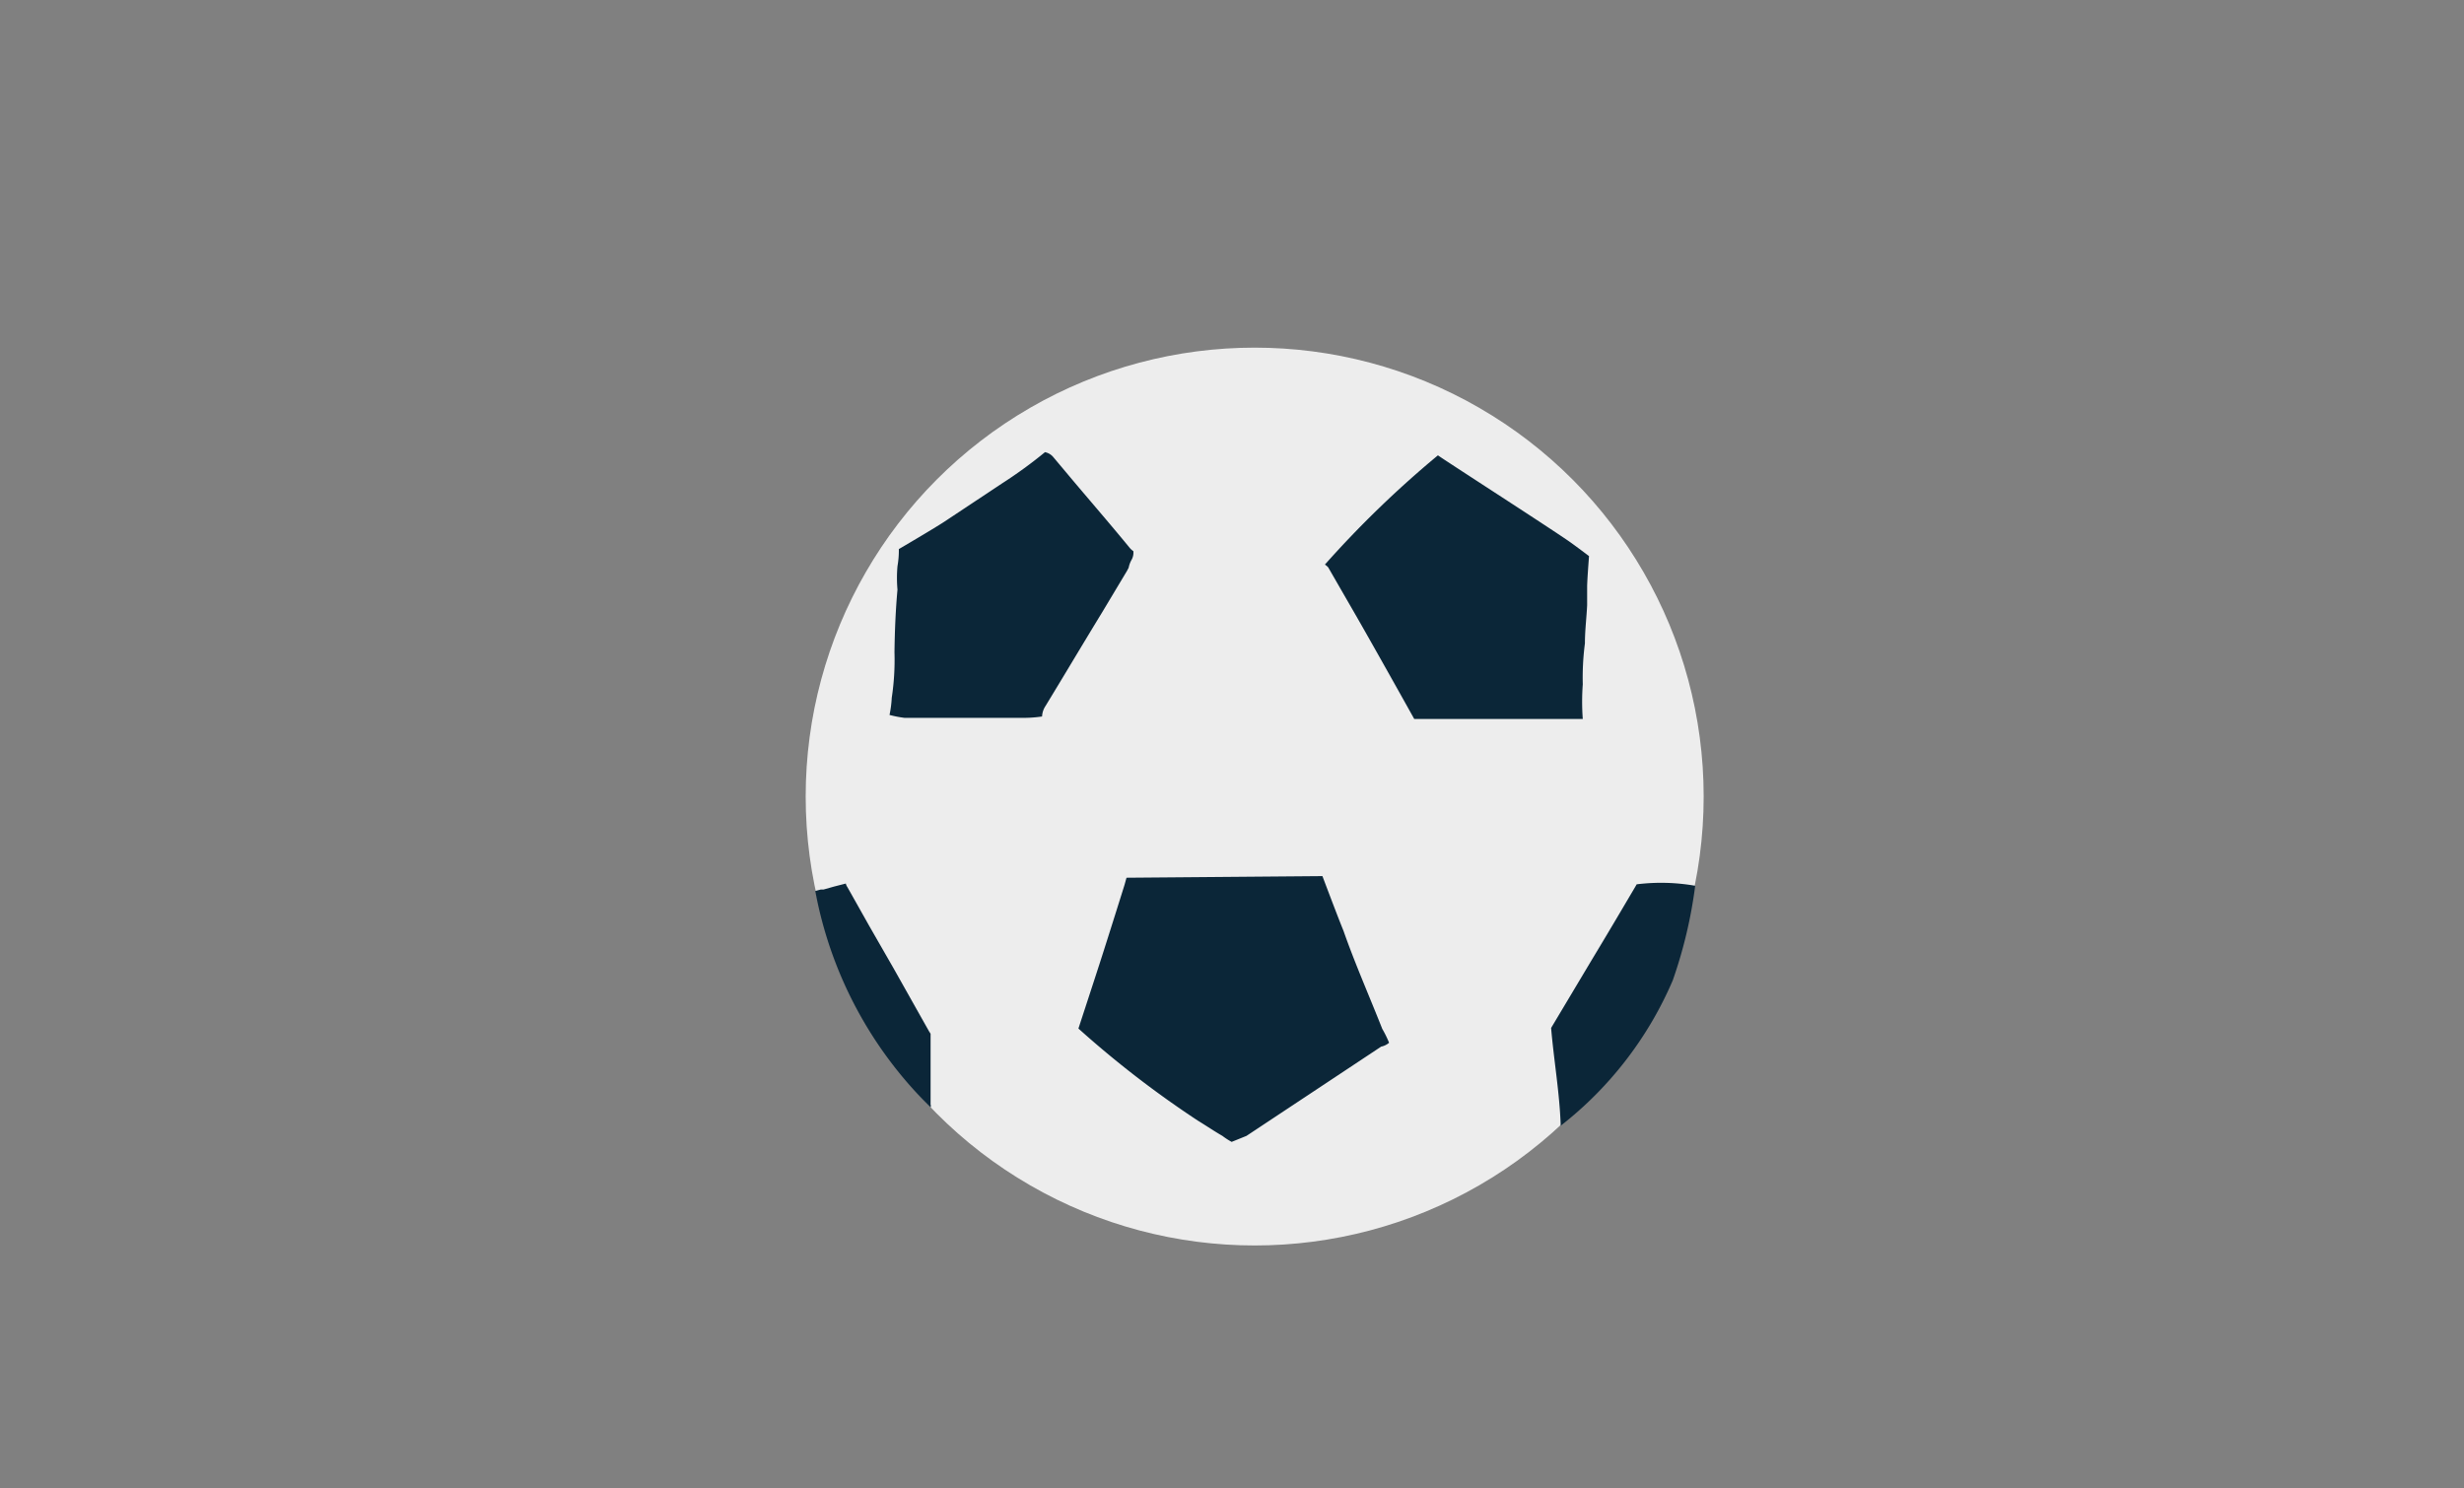<svg xmlns="http://www.w3.org/2000/svg" width="288" height="174" viewBox="0 0 288 174"><rect x="0" y="0" width="288" height="174" fill="#808080" stroke="none"/><g id="Sofaheld"><circle cx="146.65" cy="93.12" r="52.48" fill="#ededed"/><path d="M105.73,83.92h13.86a14.84,14.84,0,0,0,2.21-.16,2.41,2.41,0,0,1,.41-1.24c2.24-3.68,4.44-7.38,6.65-11l2.87-4.79.19-.36a3.16,3.16,0,0,1,.32-.89,1.69,1.69,0,0,0,.23-1.05,2.07,2.07,0,0,1-.48-.45c-2.46-3-5-5.91-7.48-8.88l-1.37-1.63a1.69,1.69,0,0,0-1-.61,52.76,52.76,0,0,1-5,3.64L110.36,61c-1.37.89-5.3,3.19-5.3,3.19a10.74,10.74,0,0,1-.16,2,15.43,15.43,0,0,0,0,2.74c-.22,2.43-.32,4.89-.35,7.32a29.65,29.65,0,0,1-.32,5.33,12.92,12.92,0,0,1-.26,2A13.36,13.36,0,0,0,105.73,83.92Z" fill="#0b2638"/><path d="M155.24,66.32l2.43,4.22c2.33,4,7.63,13.51,7.63,13.51H185A27.51,27.51,0,0,1,185,80a30.83,30.83,0,0,1,.25-4.79h0c0-1.5.19-3,.26-4.47V68.59c0-.73.22-3.58.22-3.58s-1.6-1.21-2.33-1.72c-2.59-1.79-14.69-9.58-15.33-10.06A120.56,120.56,0,0,0,154.86,66,2,2,0,0,1,155.24,66.32Z" fill="#0b2638"/><path d="M162.36,121.9a12.88,12.88,0,0,0-.8-1.63c-1.5-3.8-3.19-7.63-4.53-11.46-.67-1.63-2.46-6.39-2.46-6.39l-22.9.19-.23.83s-2,6.39-2.93,9.26-1.63,5-2.46,7.54A117.76,117.76,0,0,0,140,131c1,.61,1.89,1.22,2.88,1.79a8.29,8.29,0,0,0,1.08.7l1.73-.7h0l7.47-4.95,8.28-5.49A2,2,0,0,0,162.36,121.9Z" fill="#0b2638"/><path d="M191.3,103.38l-.16.28-1.53,2.59q-1.77,3-3.58,6l-4.73,7.92c.32,3.8,1,7.63,1.12,11.43a43,43,0,0,0,13.1-17,54.51,54.51,0,0,0,2.62-11.05A23.07,23.07,0,0,0,191.3,103.38Z" fill="#0b2638"/><path d="M108.77,129.12v-8.27l-.2-.32-4.12-7.32-2.87-5-2.52-4.48a1.35,1.35,0,0,1-.2-.44h0l-1.37.35-1.24.35h-.32l-.64.16a47.53,47.53,0,0,0,13.48,25.3A.48.48,0,0,0,108.77,129.12Z" fill="#0b2638"/></g></svg>